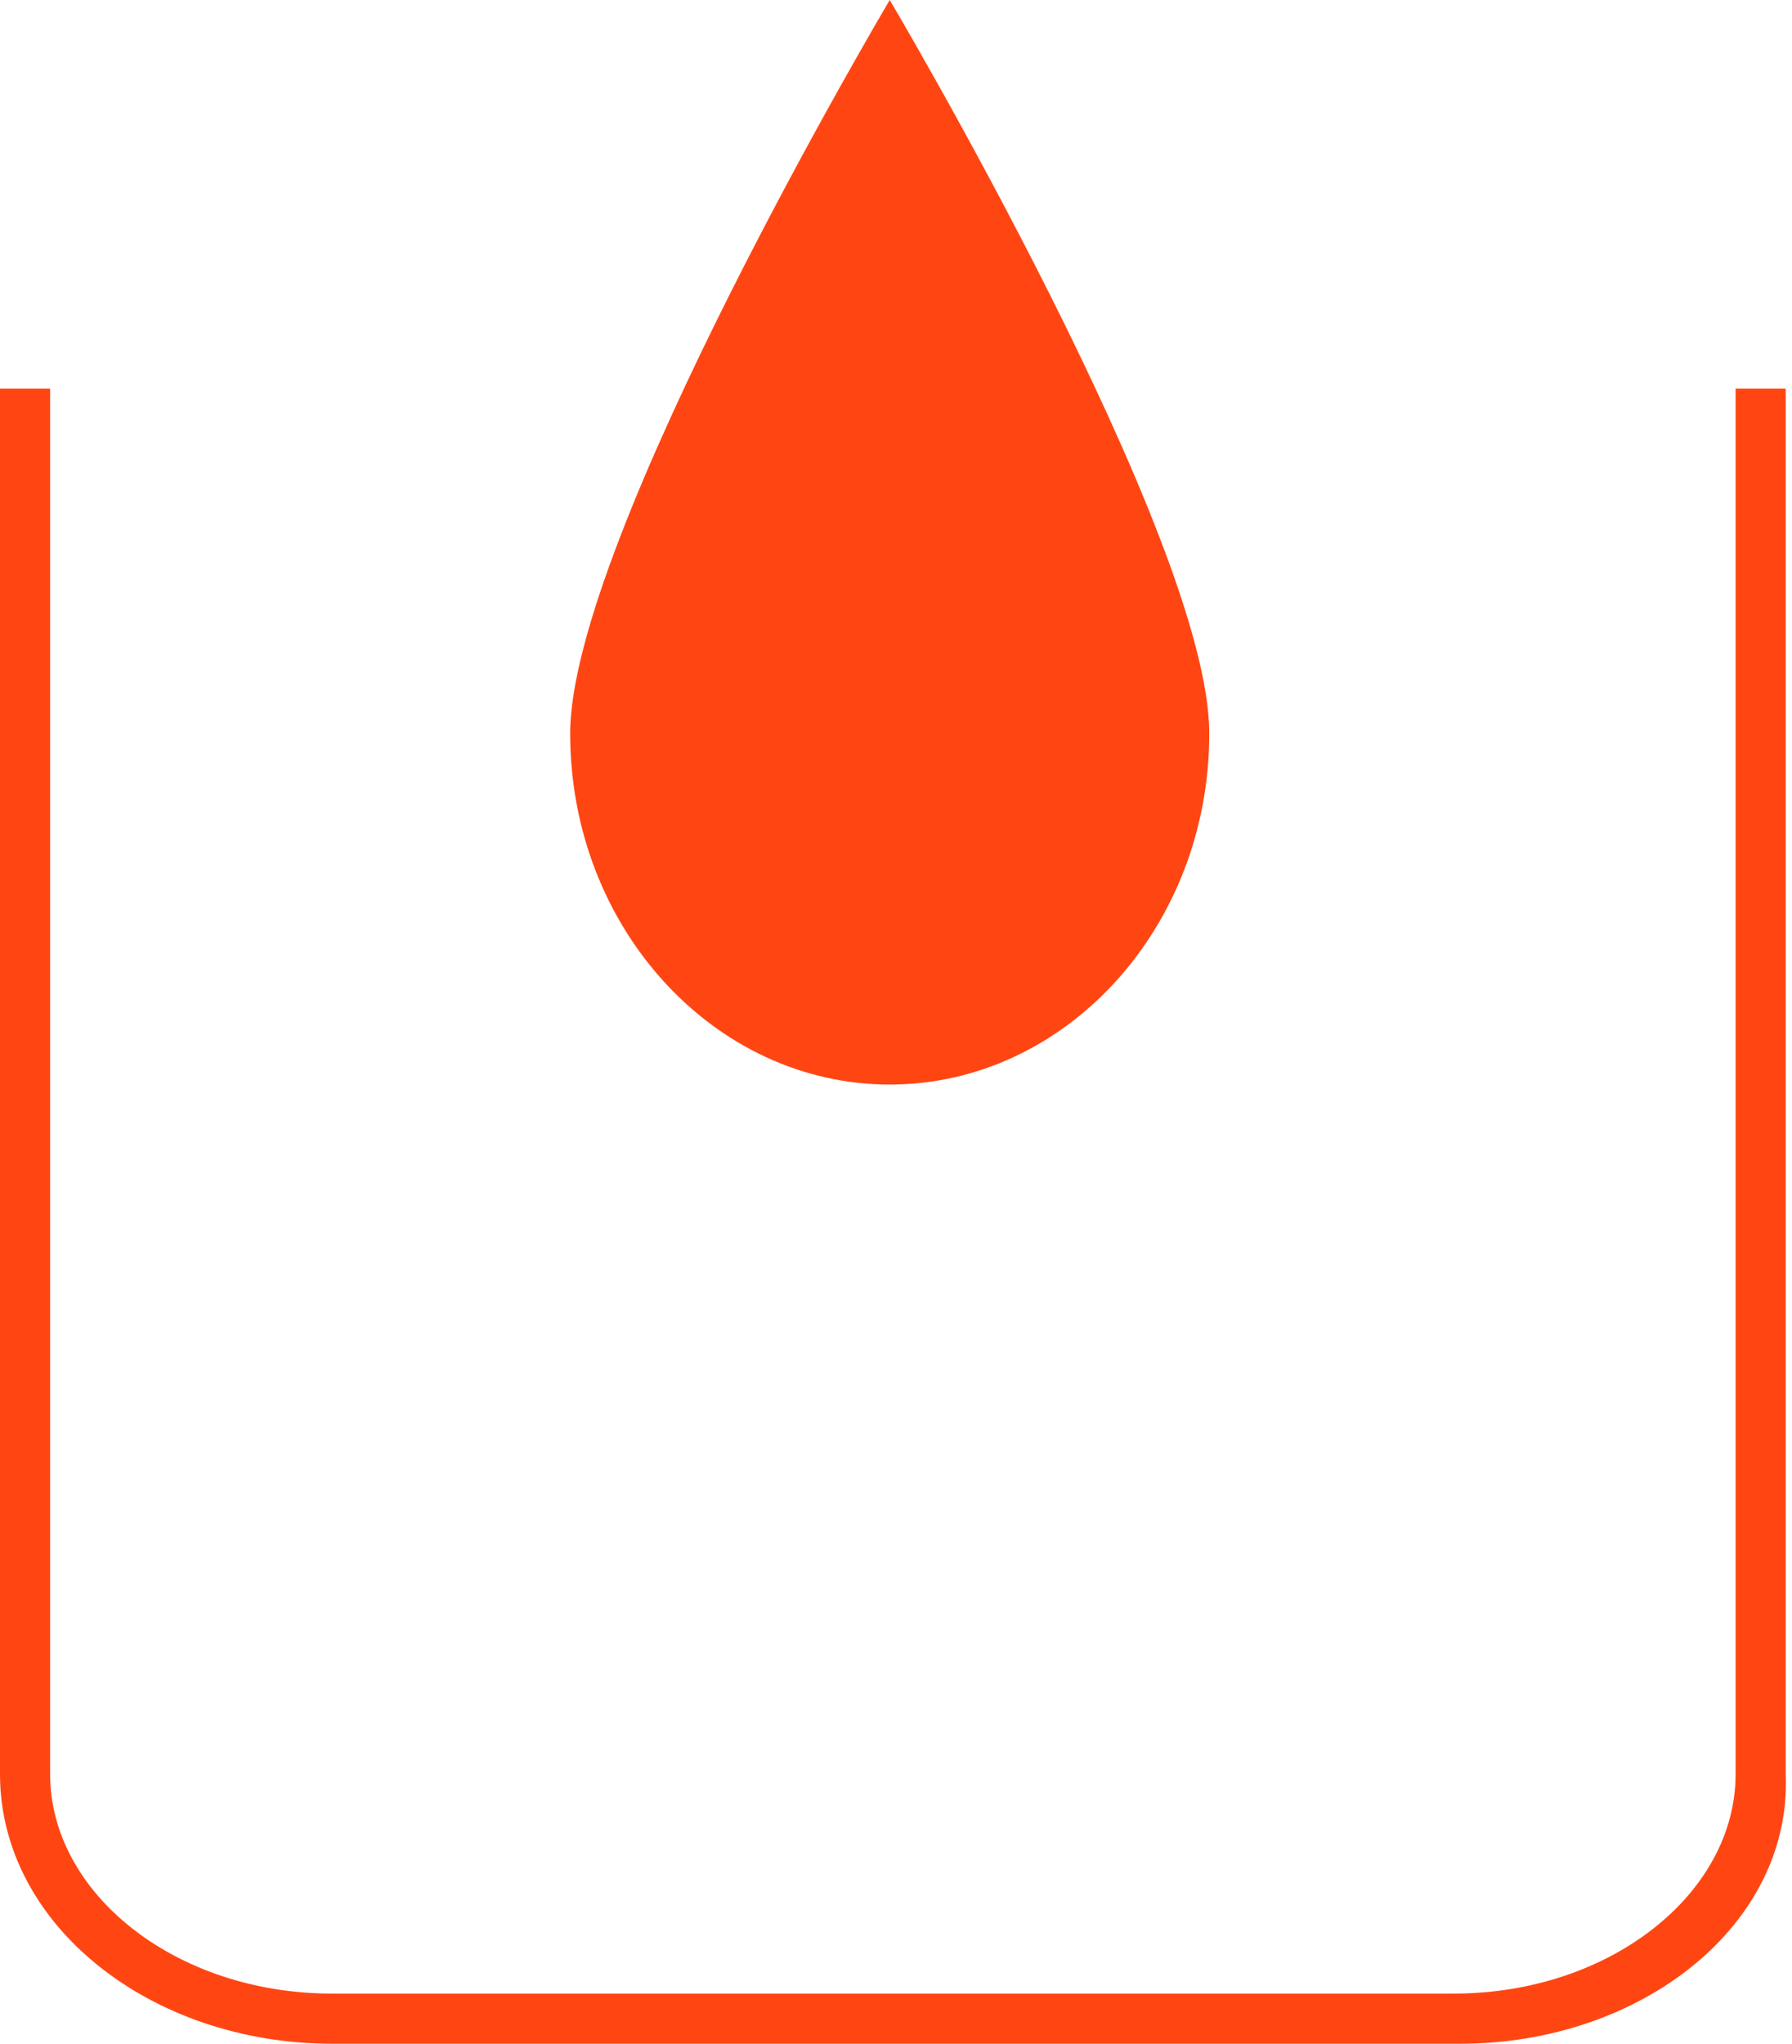 <?xml version="1.0" encoding="utf-8"?>
<!-- Generator: Adobe Illustrator 19.0.0, SVG Export Plug-In . SVG Version: 6.00 Build 0)  -->
<svg version="1.1" baseProfile="tiny" id="Livello_1"
	 xmlns="http://www.w3.org/2000/svg" xmlns:xlink="http://www.w3.org/1999/xlink" x="0px" y="0px" viewBox="0 0 28.6 32.6"
	 xml:space="preserve">
<g>
	<g>
		<path fill="#FF4612" d="M14.2,17.3c2.8,0,5.1-2.5,5.1-5.6S14.2,0,14.2,0S9.1,8.6,9.1,11.7S11.4,17.3,14.2,17.3z"/>
		<path fill="#FF4612" d="M23.3,32.6H5.3c-2.9,0-5.3-1.9-5.3-4.3V6.2h0.8v22.1c0,1.9,2,3.5,4.5,3.5h17.9c2.5,0,4.5-1.6,4.5-3.5V6.2
			h0.8v22.1C28.6,30.7,26.2,32.6,23.3,32.6z"/>
	</g>
</g>
</svg>
